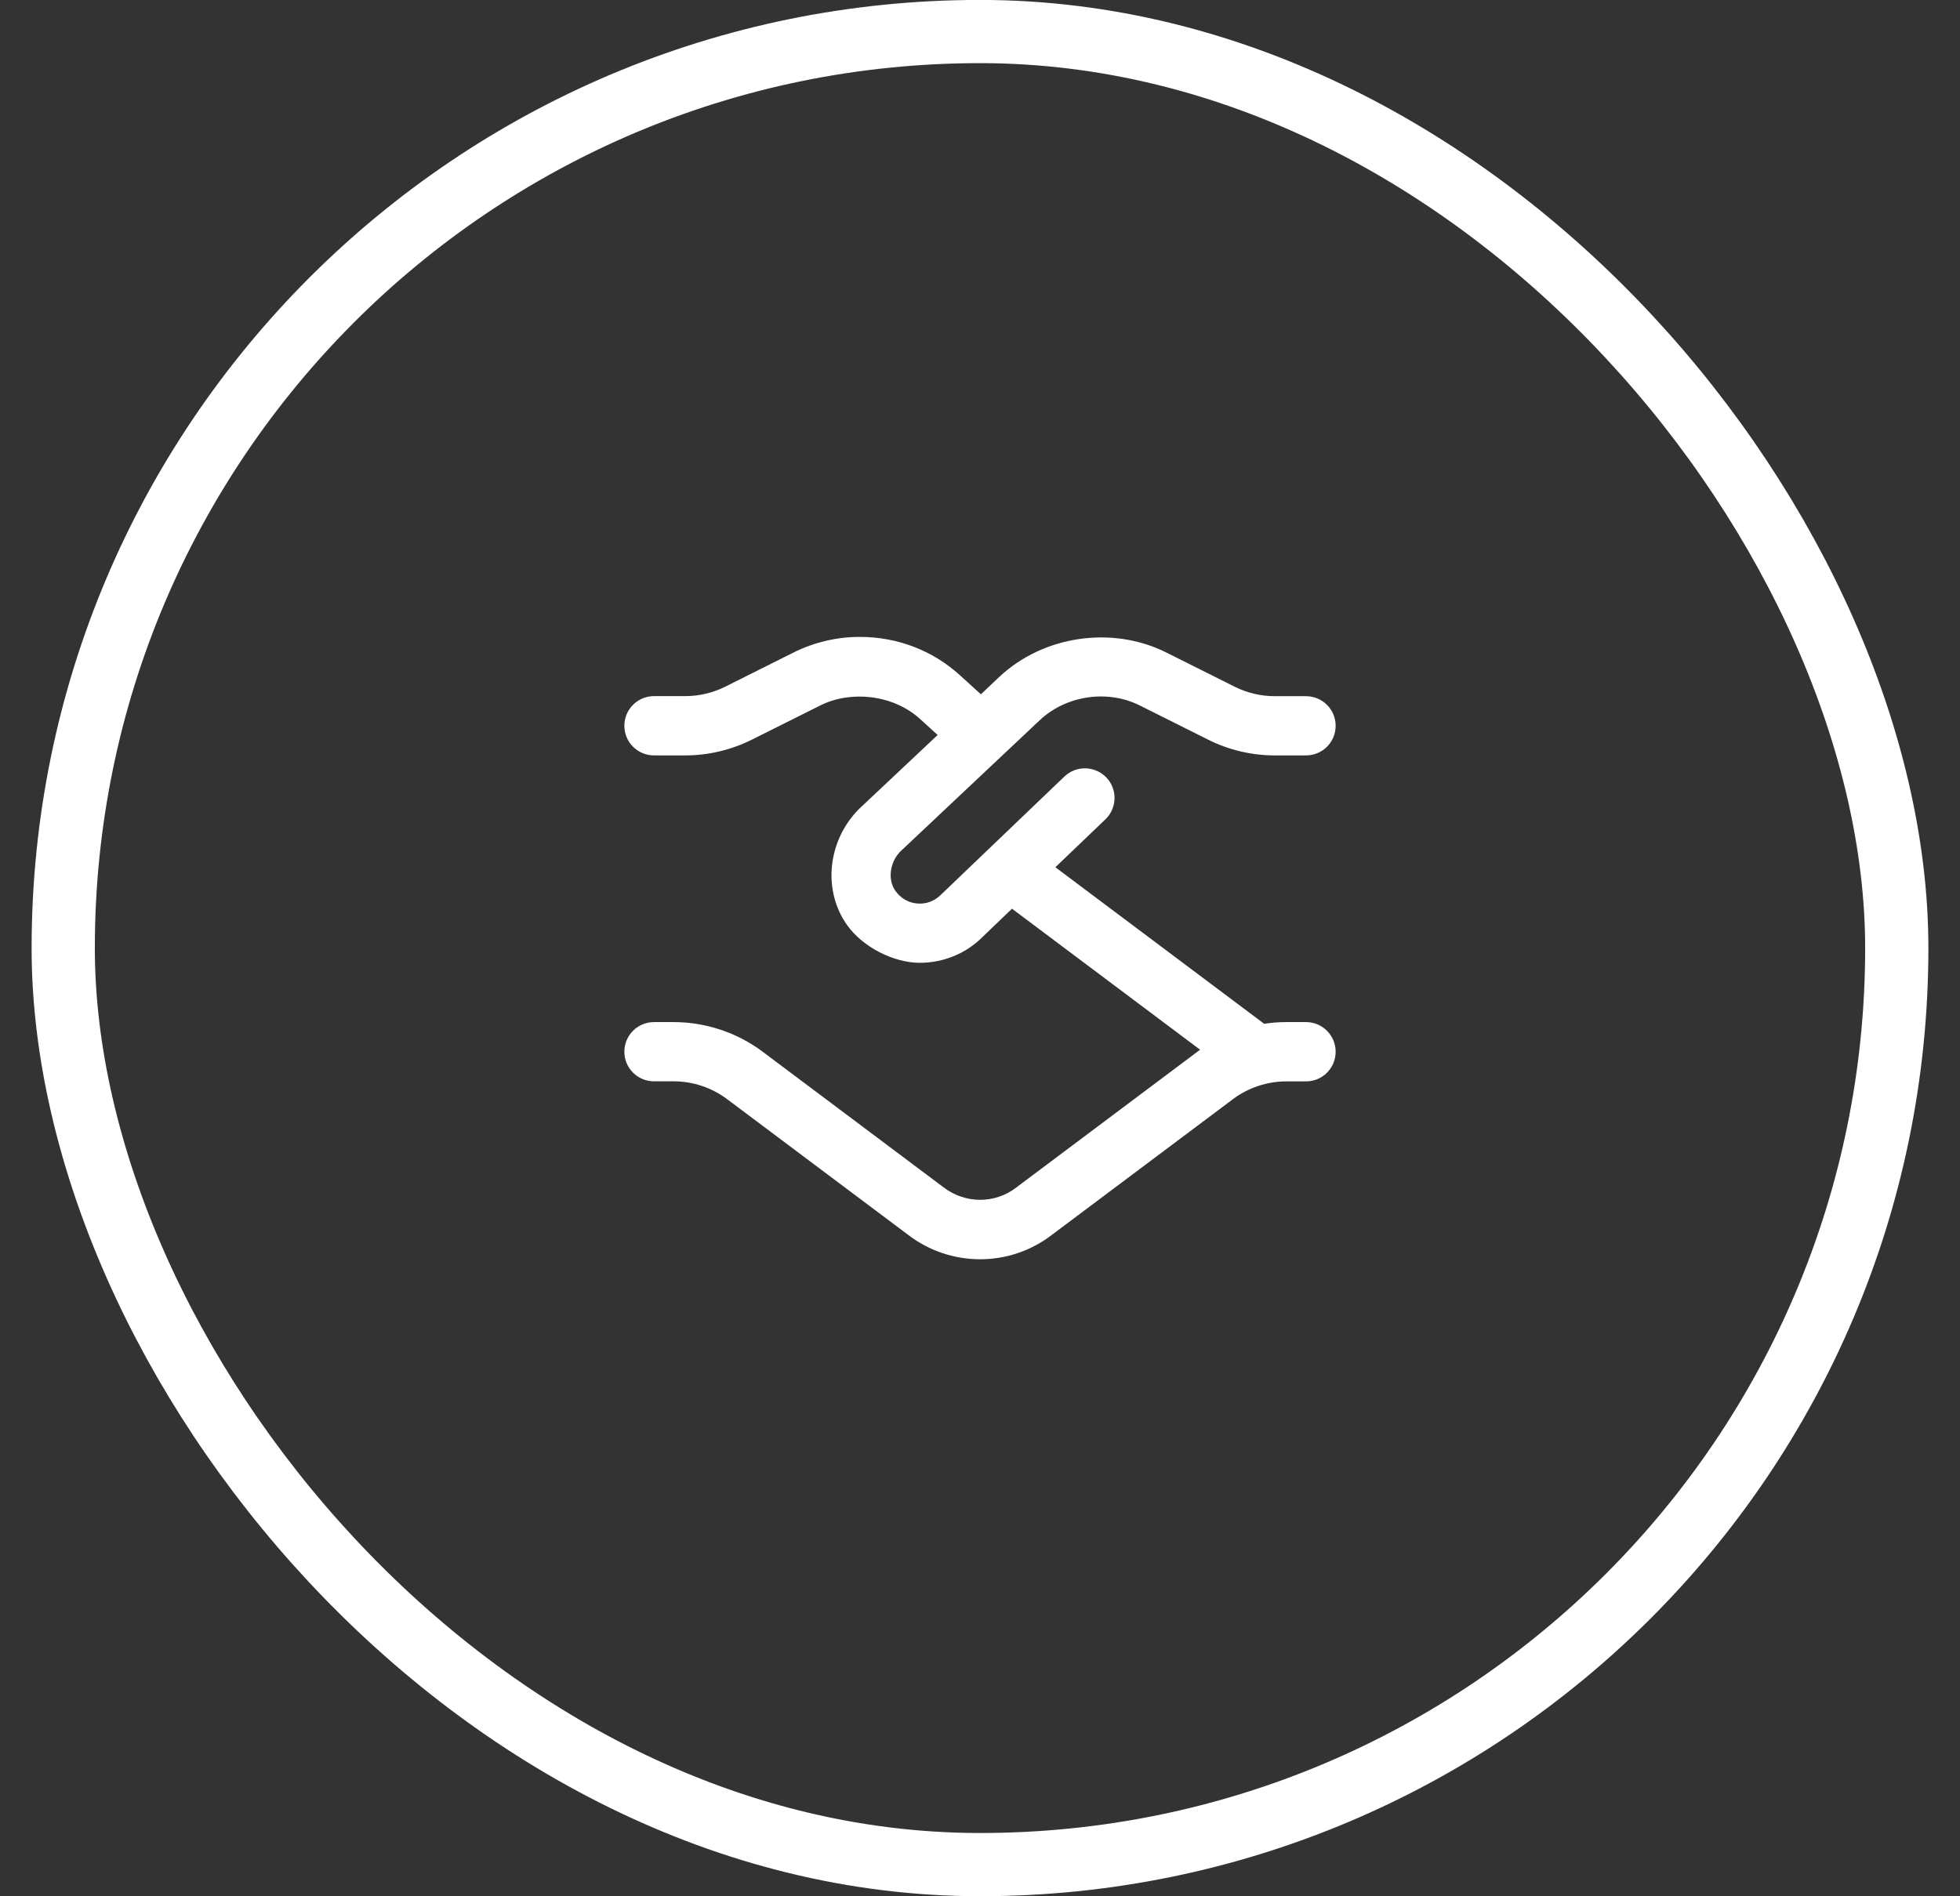 <svg xmlns="http://www.w3.org/2000/svg" width="31" height="30" viewBox="0 0 31 30" fill="none"><rect x="0" y="0" width="31" height="30" fill="#333333" stroke="none"/><rect x="1" y="0.499" width="29" height="29" rx="14.5" stroke="white"></rect><path d="M20.657 16.17H20.344C20.227 16.17 20.11 16.179 19.995 16.197L16.692 13.72L17.483 12.963C17.67 12.784 17.677 12.486 17.498 12.3C17.318 12.113 17.021 12.107 16.835 12.285L14.879 14.158C14.781 14.255 14.649 14.306 14.509 14.294C14.37 14.283 14.247 14.212 14.163 14.095C14.035 13.917 14.074 13.638 14.242 13.469L16.446 11.393C16.864 11.001 17.517 10.905 18.028 11.161L19.113 11.704C19.437 11.866 19.8 11.951 20.161 11.951H20.656C20.915 11.951 21.125 11.742 21.125 11.482C21.125 11.223 20.915 11.014 20.656 11.014H20.161C19.944 11.014 19.726 10.963 19.532 10.866L18.447 10.323C17.592 9.895 16.501 10.054 15.803 10.711L15.514 10.984L15.185 10.685C14.755 10.292 14.197 10.076 13.596 10.076C13.235 10.076 12.874 10.162 12.553 10.322L11.468 10.865C11.273 10.962 11.055 11.013 10.838 11.013H10.344C10.085 11.013 9.875 11.223 9.875 11.482C9.875 11.741 10.085 11.951 10.344 11.951H10.839C11.201 11.951 11.563 11.865 11.887 11.704L12.973 11.161C13.452 10.92 14.125 10.985 14.555 11.377L14.83 11.628L13.589 12.796C13.086 13.299 13.006 14.093 13.403 14.642C13.646 14.981 14.131 15.232 14.548 15.232C14.92 15.232 15.277 15.086 15.535 14.828L16.006 14.376L18.981 16.607C18.966 16.617 16.076 18.785 16.076 18.785C15.737 19.048 15.264 19.048 14.918 18.78L12.063 16.639C11.66 16.336 11.16 16.17 10.656 16.17H10.344C10.085 16.17 9.875 16.379 9.875 16.639C9.875 16.898 10.085 17.107 10.344 17.107H10.656C10.959 17.107 11.258 17.207 11.5 17.389L14.349 19.525C14.688 19.79 15.096 19.922 15.502 19.922C15.906 19.922 16.31 19.791 16.645 19.53L19.501 17.389C19.742 17.208 20.042 17.108 20.344 17.108H20.657C20.916 17.108 21.125 16.898 21.125 16.639C21.125 16.38 20.916 16.17 20.657 16.17Z" fill="white"></path></svg>